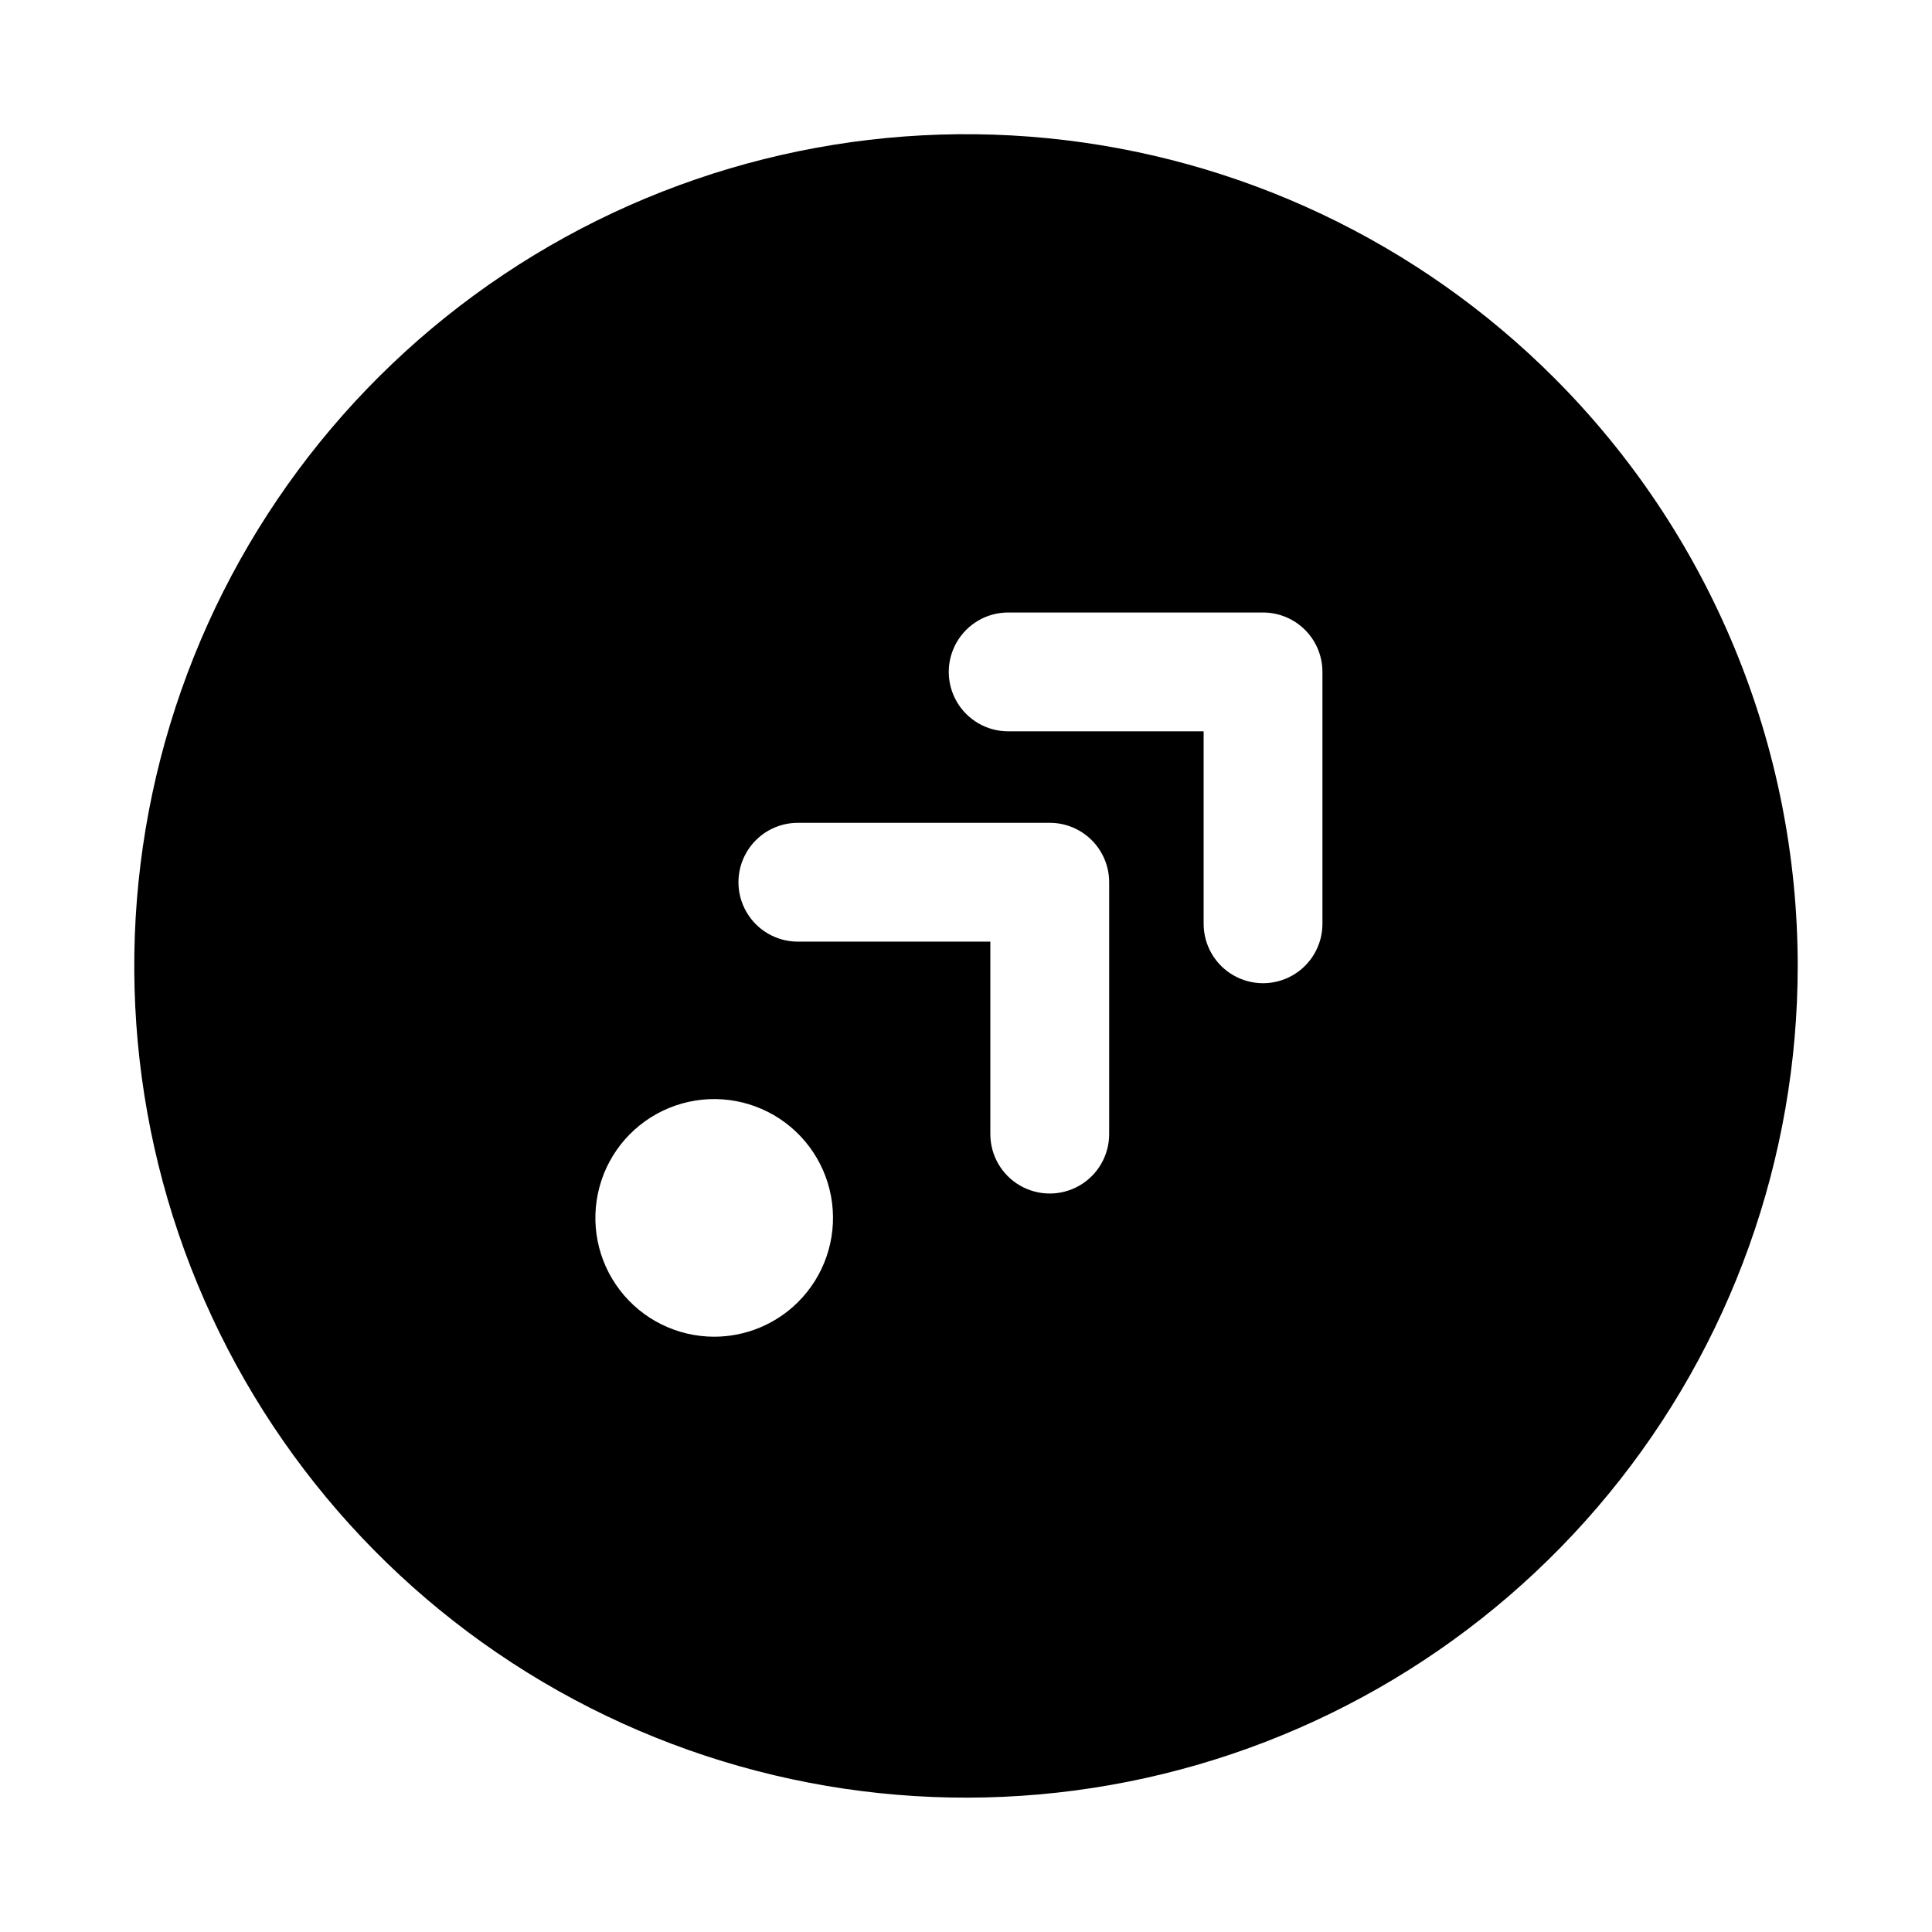 <?xml version="1.0" encoding="UTF-8"?>
<!-- Uploaded to: SVG Repo, www.svgrepo.com, Generator: SVG Repo Mixer Tools -->
<svg fill="#000000" width="800px" height="800px" version="1.1" viewBox="144 144 512 512" xmlns="http://www.w3.org/2000/svg">
 <path d="m555.86 244.13c-36.055-36.062-83.5-58.504-134.25-63.504-50.746-5-101.66 7.75-144.06 36.078-42.402 28.328-73.668 70.48-88.473 119.28-14.809 48.797-12.234 101.22 7.277 148.33 19.512 47.113 54.754 86.004 99.727 110.05 44.973 24.039 96.887 31.746 146.9 21.801 50.016-9.945 95.035-36.926 127.39-76.344 32.352-39.414 50.035-88.832 50.039-139.82 0.004-28.949-5.695-57.609-16.773-84.355-11.074-26.742-27.309-51.043-47.777-71.512zm-200.42 244.98c-5.902 5.856-13.883 9.137-22.199 9.133-9.793-0.008-19.027-4.574-24.98-12.355-5.953-7.777-7.945-17.883-5.391-27.34 2.551-9.457 9.359-17.188 18.418-20.914 9.059-3.727 19.336-3.023 27.805 1.898s14.164 13.508 15.41 23.223c1.242 9.715-2.106 19.457-9.062 26.355zm82.5-44.555c0 5.625-3 10.82-7.871 13.633-4.871 2.812-10.875 2.812-15.746 0-4.871-2.812-7.871-8.008-7.871-13.633v-51.012h-51.012c-5.625 0-10.82-3-13.633-7.871s-2.812-10.875 0-15.746c2.812-4.871 8.008-7.871 13.633-7.871h66.758c4.176 0 8.18 1.66 11.133 4.613 2.949 2.953 4.609 6.957 4.609 11.133zm56.52-55.734c0 5.625-3 10.824-7.871 13.633-4.871 2.812-10.871 2.812-15.742 0-4.871-2.809-7.871-8.008-7.871-13.633v-51.012h-51.801c-5.625 0-10.82-3-13.633-7.871s-2.812-10.871 0-15.742c2.812-4.875 8.008-7.875 13.633-7.875h67.543c4.176 0 8.18 1.66 11.133 4.613 2.953 2.953 4.609 6.957 4.609 11.133z"/>
</svg>